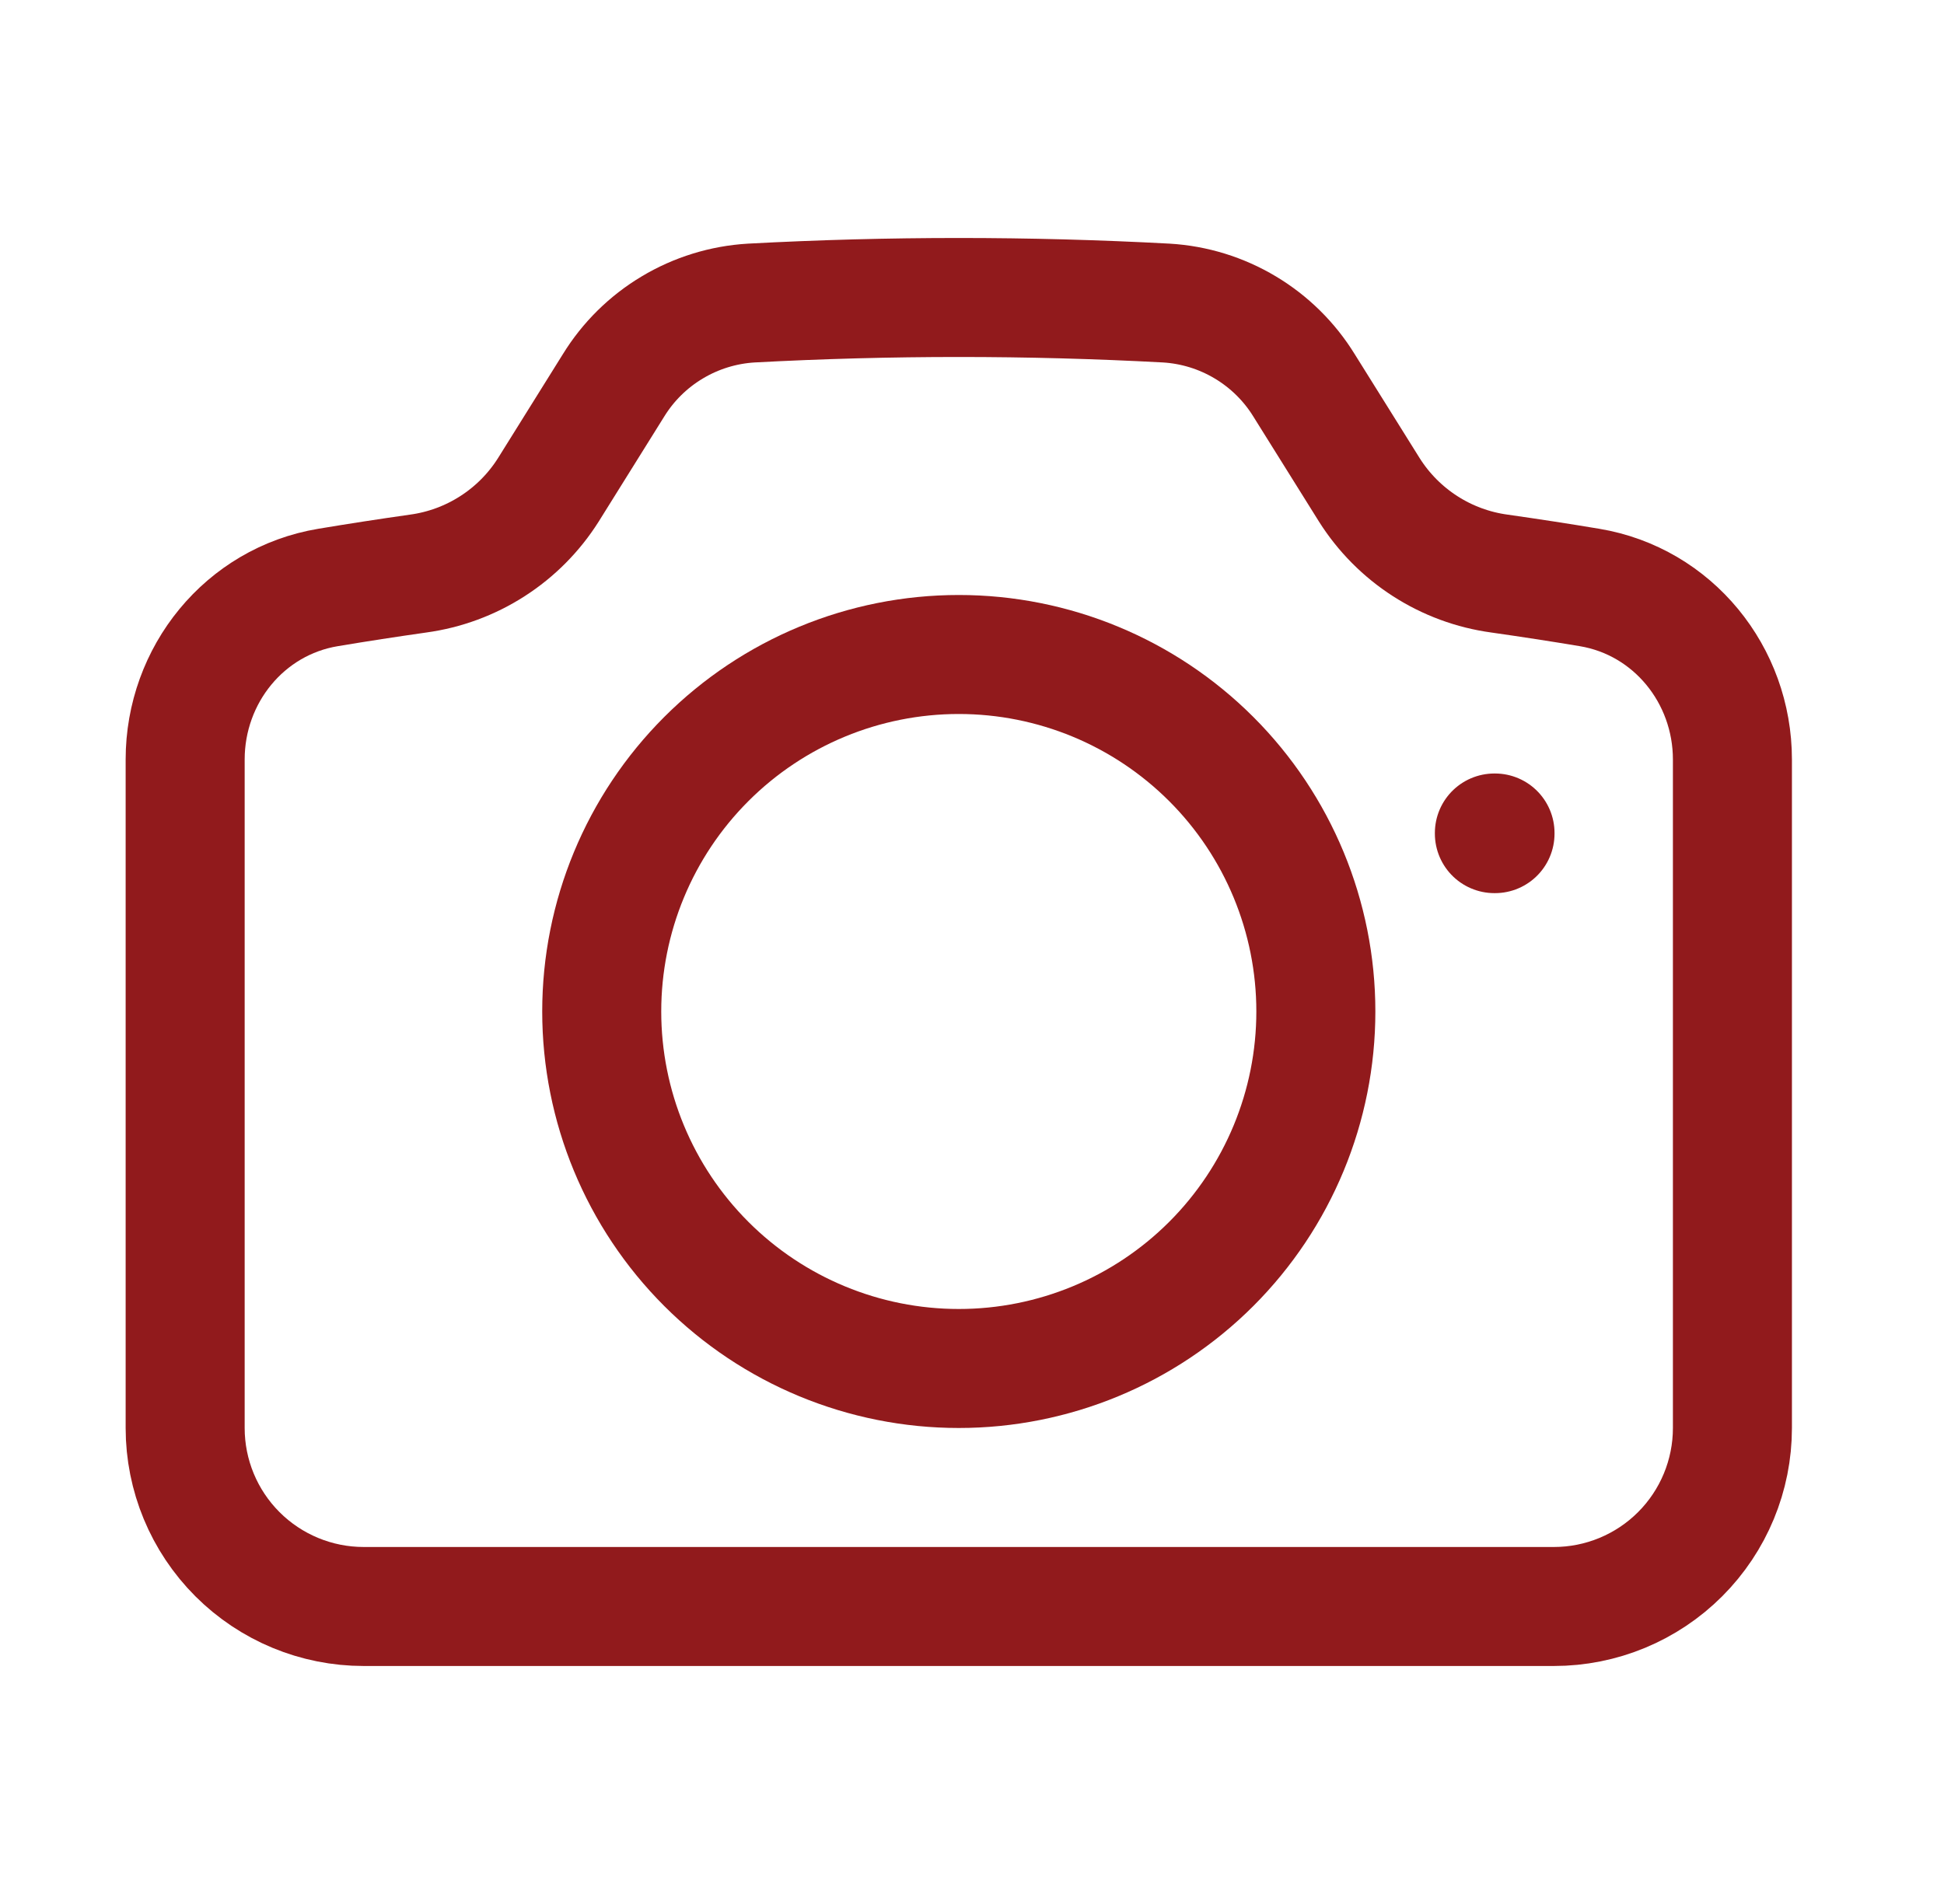 <?xml version="1.0" encoding="UTF-8"?>
<svg xmlns="http://www.w3.org/2000/svg" width="49" height="48" viewBox="0 0 49 48" fill="none">
  <path d="M13.821 12.35C13.461 12.92 12.981 13.404 12.414 13.768C11.847 14.133 11.207 14.369 10.539 14.46C9.779 14.568 9.025 14.684 8.271 14.81C6.165 15.16 4.667 17.014 4.667 19.148V36C4.667 37.194 5.141 38.338 5.985 39.182C6.829 40.026 7.974 40.5 9.167 40.5H39.167C40.361 40.5 41.505 40.026 42.349 39.182C43.193 38.338 43.667 37.194 43.667 36V19.148C43.667 17.014 42.167 15.16 40.063 14.81C39.308 14.684 38.552 14.568 37.795 14.46C37.127 14.369 36.488 14.133 35.921 13.768C35.355 13.404 34.875 12.92 34.515 12.35L32.871 9.718C32.502 9.118 31.993 8.616 31.389 8.255C30.785 7.893 30.102 7.682 29.399 7.64C25.913 7.453 22.421 7.453 18.935 7.64C18.232 7.682 17.549 7.893 16.945 8.255C16.34 8.616 15.832 9.118 15.463 9.718L13.821 12.35Z" stroke="#911A1C" stroke-width="3" stroke-linecap="round" stroke-linejoin="round"></path>
  <path d="M33.167 25.5C33.167 27.887 32.219 30.176 30.531 31.864C28.843 33.552 26.554 34.5 24.167 34.5C21.78 34.5 19.491 33.552 17.803 31.864C16.115 30.176 15.167 27.887 15.167 25.5C15.167 23.113 16.115 20.824 17.803 19.136C19.491 17.448 21.78 16.5 24.167 16.5C26.554 16.5 28.843 17.448 30.531 19.136C32.219 20.824 33.167 23.113 33.167 25.5ZM37.667 21H37.683V21.016H37.667V21Z" stroke="#911A1C" stroke-width="3" stroke-linecap="round" stroke-linejoin="round"></path>
</svg>
